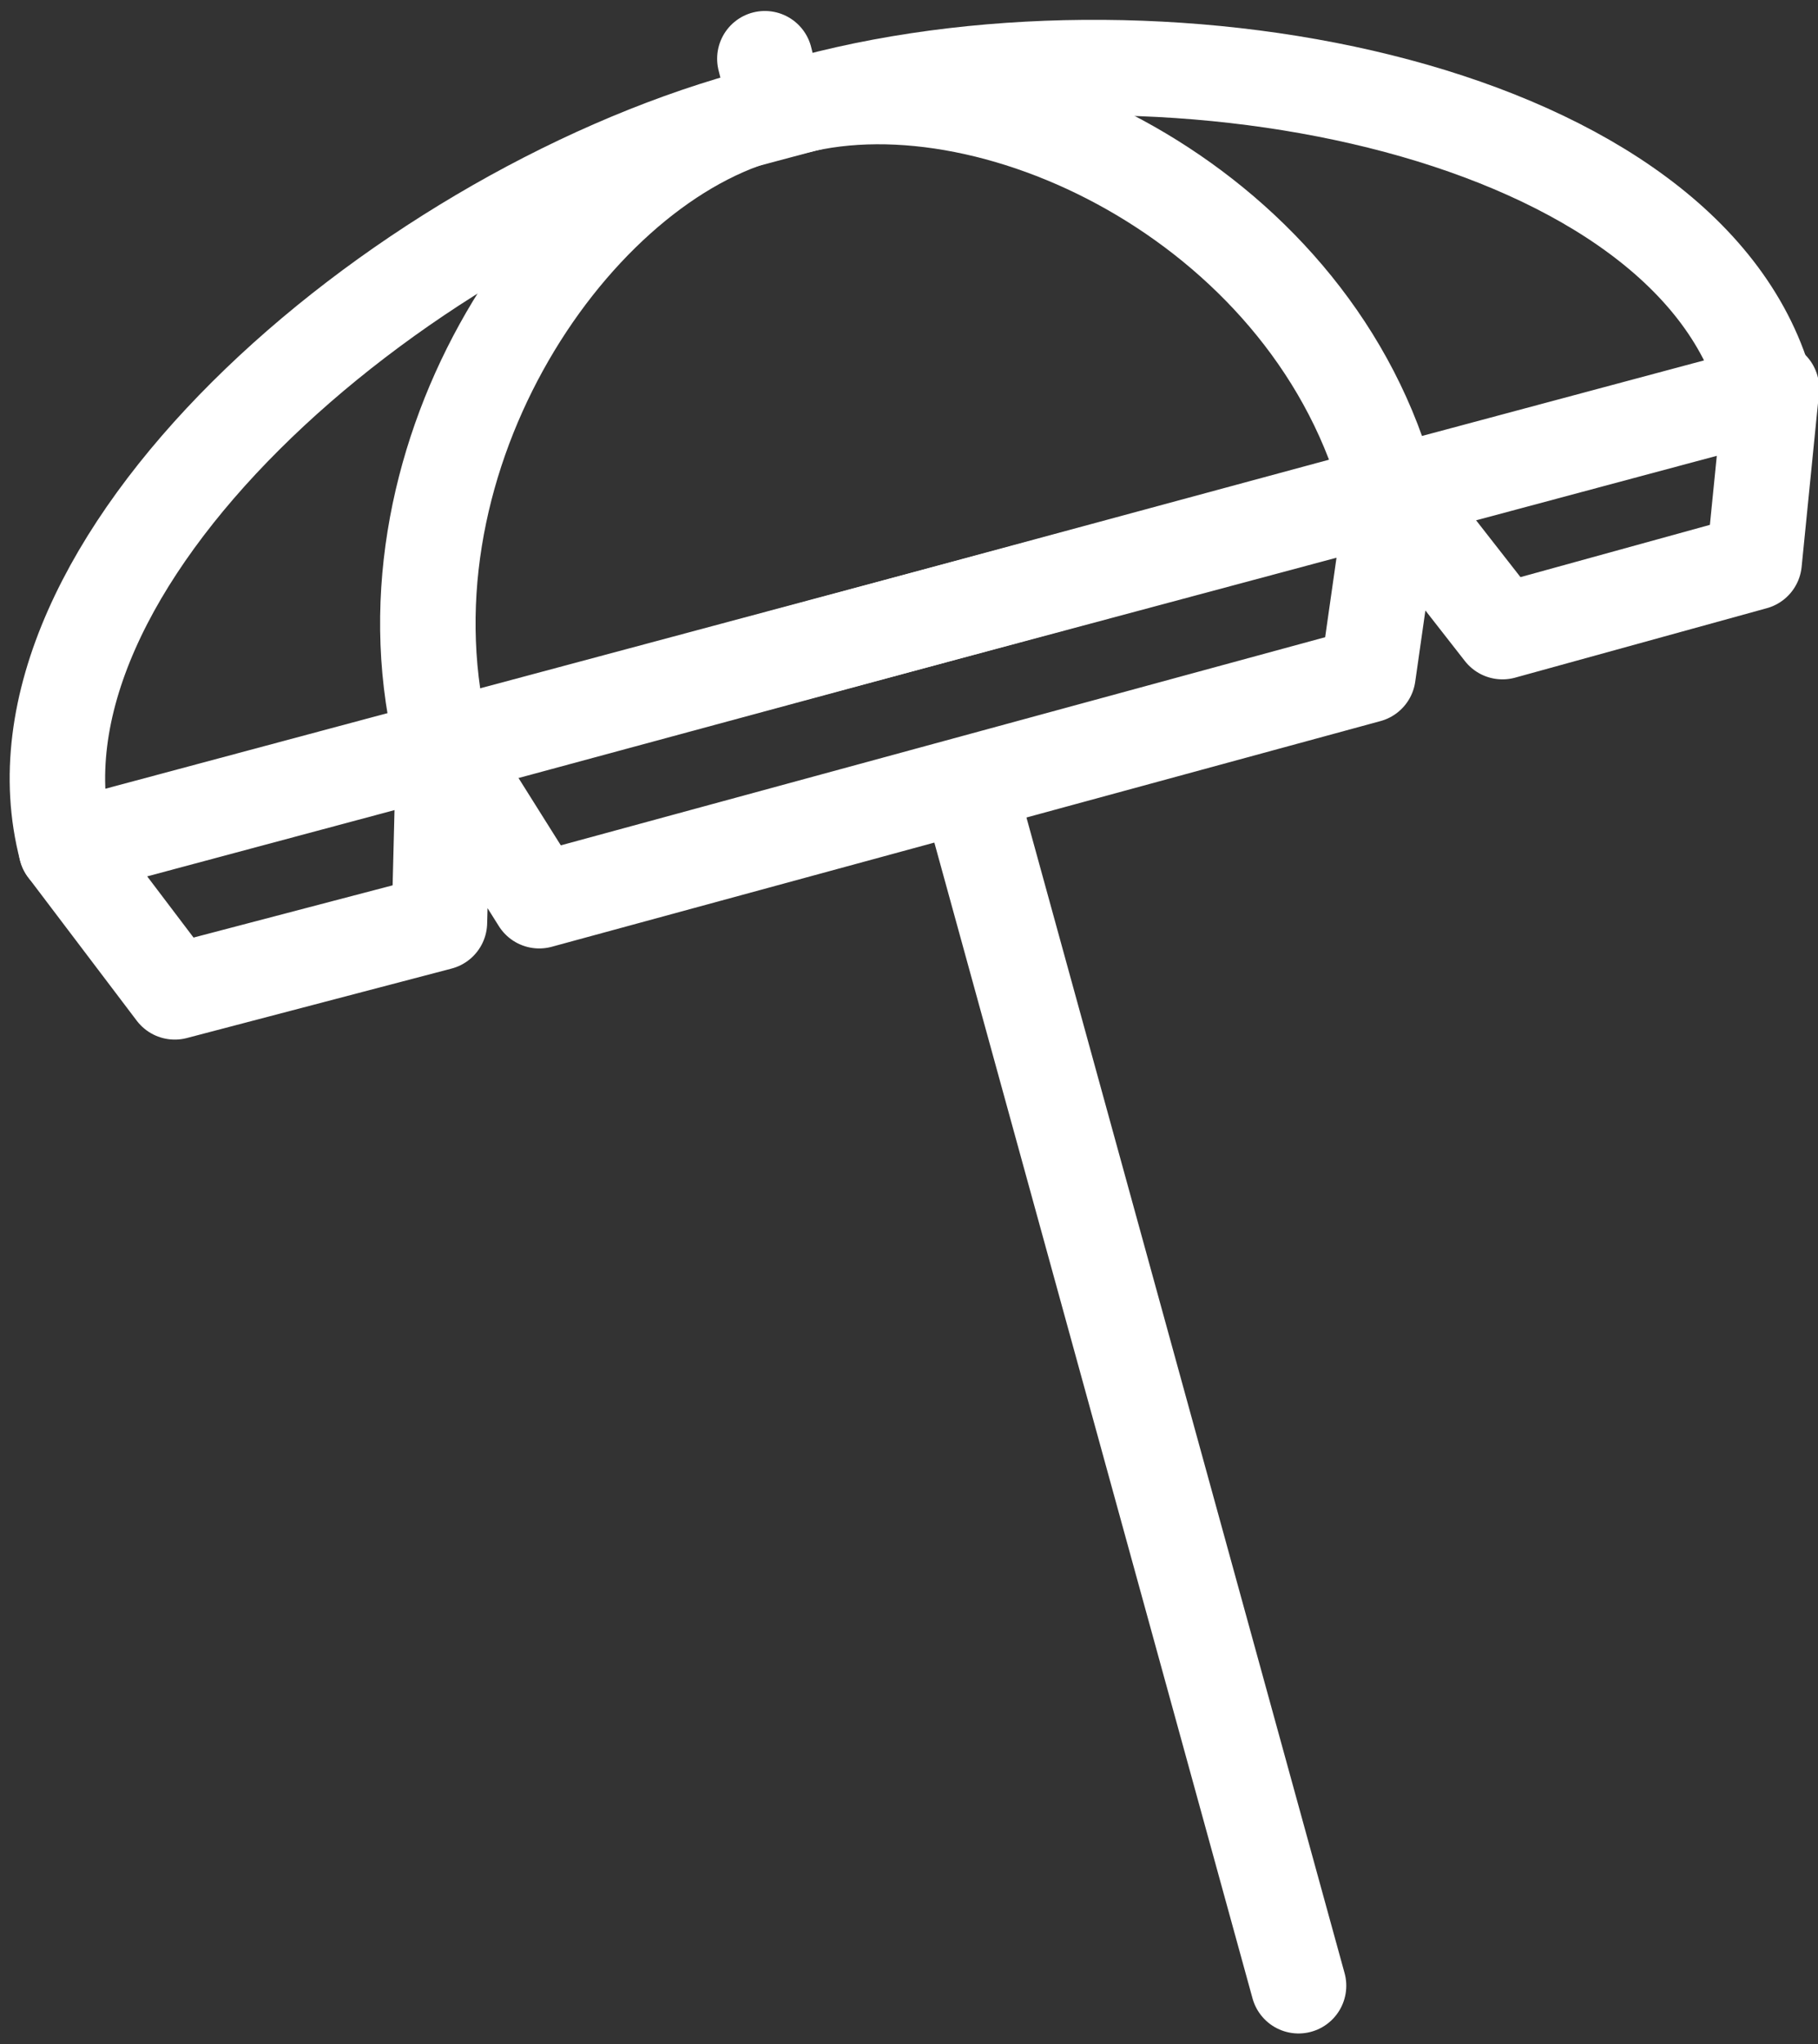 <?xml version="1.0" encoding="utf-8"?>
<!-- Generator: Adobe Illustrator 26.0.2, SVG Export Plug-In . SVG Version: 6.00 Build 0)  -->
<svg version="1.1" id="Calque_1" xmlns="http://www.w3.org/2000/svg" xmlns:xlink="http://www.w3.org/1999/xlink" x="0px" y="0px"
	 viewBox="0 0 41.9 47.1" style="enable-background:new 0 0 41.9 47.1;" xml:space="preserve">
<rect x="0" y="0" width="41.9" height="47.1" fill="#333333" stroke="none"/>
<style type="text/css">
	.st0{fill:none;stroke:#FFFFFF;stroke-width:2.2;stroke-linecap:round;stroke-linejoin:round;}
</style>
<g id="Groupe_181" transform="translate(0.79 0.815)">
	<g id="Groupe_182" transform="translate(0.538 0.538)">
		<g id="Groupe_183">
			<path id="Tracé_123" class="st0" d="M39.4,7.7L0.2,18.2C-1.5,11.7,7.7,3.7,15.9,1.4L17.4,1C25.7-1.2,37.7,1.2,39.4,7.7z"/>
			<path id="Tracé_124" class="st0" d="M30.7,10L8.9,15.9l0,0C7.2,9.4,11.7,2.6,16.2,1.3l0.8-0.2C21.7-0.1,29,3.5,30.7,10z"/>
			<line id="Ligne_19" class="st0" x1="21" y1="16.8" x2="28.6" y2="44.4"/>
			<line id="Ligne_20" class="st0" x1="16.3" y1="0" x2="16.6" y2="1.2"/>
			<path id="Tracé_125" class="st0" d="M0.2,18.2l2.5,3.3l6.1-1.6l0.1-4l2.2,3.5l19.1-5.2l0.6-4.2l2.5,3.2l5.8-1.6l0.4-4"/>
		</g>
	</g>
</g>
</svg>
